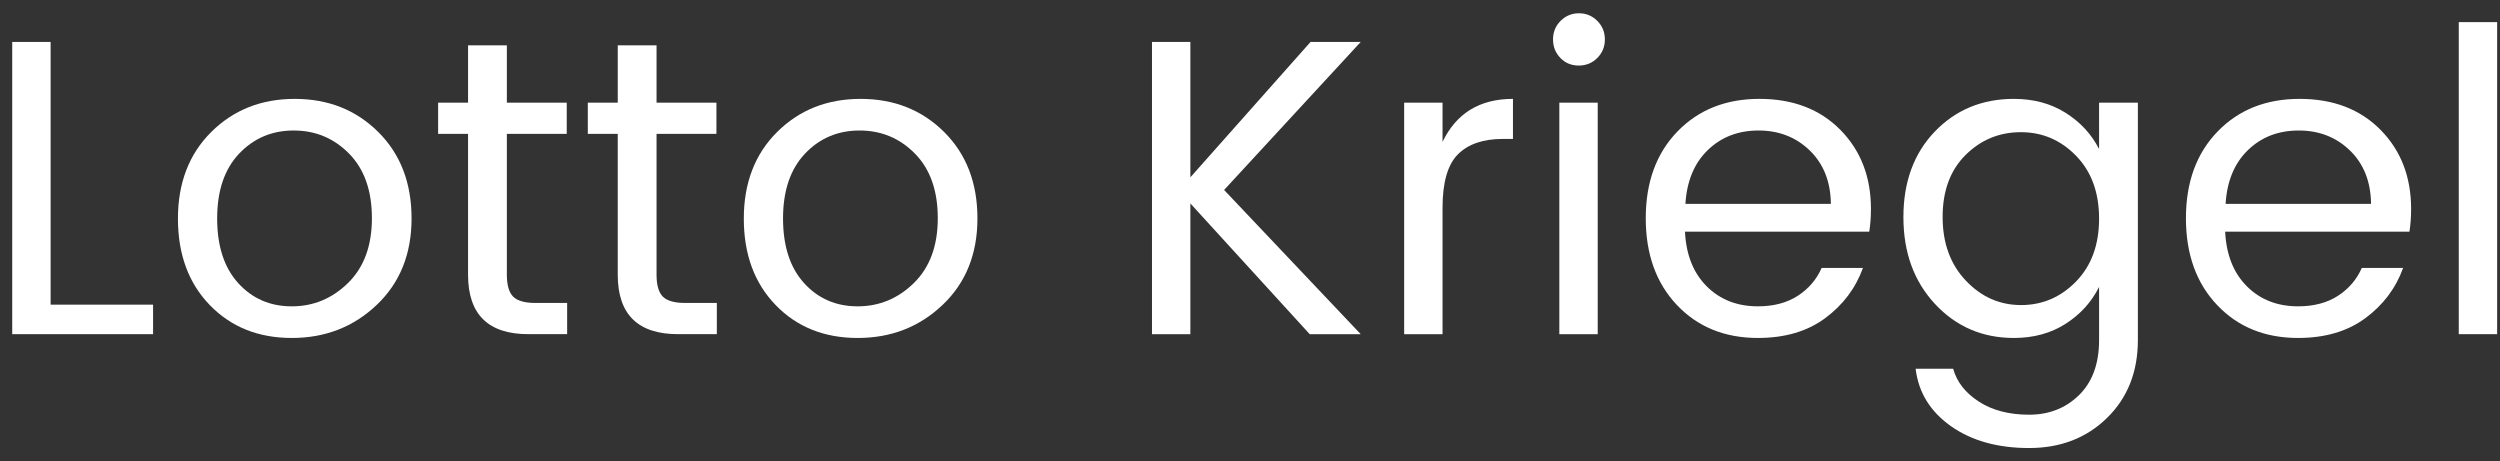 <?xml version="1.0" encoding="utf-8"?>
<!-- Generator: Adobe Illustrator 16.0.3, SVG Export Plug-In . SVG Version: 6.00 Build 0)  -->
<!DOCTYPE svg PUBLIC "-//W3C//DTD SVG 1.1//EN" "http://www.w3.org/Graphics/SVG/1.1/DTD/svg11.dtd">
<svg version="1.1" id="Ebene_1" xmlns="http://www.w3.org/2000/svg" xmlns:xlink="http://www.w3.org/1999/xlink" x="0px" y="0px"
	 width="600px" height="110.667px" viewBox="0 0 600 110.667" enable-background="new 0 0 600 110.667" xml:space="preserve">
<rect x="0" y="0" width="600" height="110.667" fill="#333333" stroke="none"/>
<g>
	<path fill="#FFFFFF" d="M2.934,10.067h9.212v63.05h24.592V80.2H2.934V10.067z"/>
	<path fill="#FFFFFF" d="M50.348,73.216c-5.094-5.262-7.643-12.176-7.643-20.746c0-8.564,2.668-15.5,7.997-20.795
		c5.329-5.295,12.008-7.943,20.038-7.943s14.709,2.648,20.038,7.943c5.329,5.296,7.997,12.209,7.997,20.747
		c0,8.536-2.784,15.45-8.352,20.746c-5.567,5.296-12.362,7.943-20.392,7.943C62.001,81.11,55.441,78.479,50.348,73.216z
		 M70.031,73.521c5.193,0,9.698-1.874,13.511-5.617c3.809-3.743,5.716-8.924,5.716-15.533c0-6.613-1.82-11.773-5.465-15.487
		c-3.64-3.706-8.079-5.563-13.305-5.563c-5.23,0-9.599,1.857-13.108,5.563c-3.508,3.714-5.263,8.891-5.263,15.537
		s1.685,11.822,5.061,15.533C60.552,71.668,64.834,73.521,70.031,73.521z"/>
	<path fill="#FFFFFF" d="M128.527,72.71h7.589v7.49h-9.311c-9.648,0-14.471-4.756-14.471-14.269V32.127h-7.186v-7.486h7.186V10.875
		h9.311v13.766h14.372v7.486h-14.372v33.804c0,2.495,0.506,4.25,1.515,5.263C124.174,72.203,125.961,72.71,128.527,72.71z"/>
	<path fill="#FFFFFF" d="M164.452,72.71h7.589v7.49h-9.311c-9.648,0-14.47-4.756-14.47-14.269V32.127h-7.186v-7.486h7.186V10.875
		h9.311v13.766h14.372v7.486h-14.372v33.804c0,2.495,0.506,4.25,1.515,5.263C160.099,72.203,161.886,72.71,164.452,72.71z"/>
	<path fill="#FFFFFF" d="M186.158,73.216c-5.094-5.262-7.643-12.176-7.643-20.746c0-8.564,2.668-15.5,7.997-20.795
		c5.329-5.295,12.008-7.943,20.038-7.943c8.03,0,14.709,2.648,20.038,7.943c5.329,5.296,7.997,12.209,7.997,20.747
		c0,8.536-2.784,15.45-8.351,20.746s-12.362,7.943-20.392,7.943C197.812,81.11,191.251,78.479,186.158,73.216z M205.841,73.521
		c5.193,0,9.698-1.874,13.511-5.617c3.809-3.743,5.715-8.924,5.715-15.533c0-6.613-1.82-11.773-5.464-15.487
		c-3.64-3.706-8.08-5.563-13.305-5.563c-5.229,0-9.599,1.857-13.107,5.563c-3.508,3.714-5.263,8.891-5.263,15.537
		s1.684,11.822,5.061,15.533C196.362,71.668,200.645,73.521,205.841,73.521z"/>
	<path fill="#FFFFFF" d="M285.688,80.2h-9.212V10.067h9.212v32.487l28.842-32.487h12.041l-32.787,35.521L326.571,80.2h-12.242
		l-28.641-31.375V80.2z"/>
	<path fill="#FFFFFF" d="M346.21,24.641v9.41c3.303-6.881,8.936-10.32,16.9-10.32v9.611h-2.43c-4.724,0-8.314,1.231-10.777,3.694
		c-2.466,2.467-3.693,6.732-3.693,12.803V80.2h-9.212V24.641H346.21z"/>
	<path fill="#FFFFFF" d="M383.35,13.914c-1.215,1.214-2.697,1.82-4.451,1.82c-1.759,0-3.225-0.605-4.402-1.82
		c-1.182-1.215-1.771-2.697-1.771-4.456c0-1.75,0.605-3.236,1.82-4.451c1.214-1.215,2.681-1.82,4.401-1.82
		c1.722,0,3.188,0.605,4.402,1.82s1.82,2.701,1.82,4.451C385.17,11.217,384.564,12.699,383.35,13.914z M374.24,80.2V24.641h9.212
		V80.2H374.24z"/>
	<path fill="#FFFFFF" d="M421.906,81.11c-7.965,0-14.442-2.631-19.433-7.895c-4.995-5.262-7.491-12.209-7.491-20.845
		c0-8.635,2.533-15.57,7.594-20.8c5.057-5.226,11.621-7.84,19.684-7.84c8.06,0,14.537,2.479,19.429,7.437
		c4.893,4.958,7.338,11.283,7.338,18.976c0,1.956-0.136,3.78-0.403,5.465h-44.227c0.268,5.534,2.006,9.903,5.213,13.107
		c3.204,3.203,7.302,4.806,12.297,4.806c3.775,0,6.963-0.845,9.562-2.528c2.599-1.688,4.505-3.912,5.72-6.68h9.916
		c-1.754,4.855-4.772,8.87-9.055,12.041C433.762,79.525,428.384,81.11,421.906,81.11z M434.354,36.126
		c-3.307-3.204-7.408-4.806-12.296-4.806c-4.896,0-8.957,1.569-12.197,4.707c-3.237,3.134-5.028,7.437-5.362,12.901h34.912
		C439.346,43.601,437.657,39.334,434.354,36.126z"/>
	<path fill="#FFFFFF" d="M464.411,72.965c-5.061-5.432-7.593-12.382-7.593-20.849s2.516-15.315,7.539-20.545
		c5.028-5.226,11.354-7.84,18.976-7.84c4.724,0,8.858,1.112,12.399,3.339c3.542,2.224,6.223,5.127,8.047,8.702V24.641h9.311v56.976
		c0,7.622-2.467,13.849-7.388,18.671c-4.925,4.826-11.168,7.239-18.725,7.239s-13.815-1.759-18.773-5.263
		c-4.958-3.513-7.774-8.101-8.45-13.767h9.006c0.877,3.171,2.937,5.802,6.177,7.894c3.237,2.093,7.252,3.139,12.041,3.139
		s8.788-1.569,11.992-4.707c3.203-3.138,4.81-7.54,4.81-13.206V68.863c-1.824,3.645-4.505,6.598-8.047,8.858
		c-3.541,2.261-7.676,3.389-12.399,3.389C475.777,81.11,469.469,78.396,464.411,72.965z M498.261,67.55
		c3.678-3.775,5.519-8.804,5.519-15.08c0-6.275-1.841-11.299-5.519-15.08c-3.677-3.776-8.096-5.667-13.256-5.667
		c-5.159,0-9.582,1.82-13.26,5.465c-3.677,3.645-5.514,8.603-5.514,14.878c0,6.276,1.854,11.37,5.567,15.282
		c3.711,3.912,8.129,5.867,13.256,5.867S494.584,71.33,498.261,67.55z"/>
	<path fill="#FFFFFF" d="M551.547,81.11c-7.964,0-14.441-2.631-19.433-7.895c-4.995-5.262-7.49-12.209-7.49-20.845
		c0-8.635,2.532-15.57,7.594-20.8c5.057-5.226,11.62-7.84,19.684-7.84c8.059,0,14.536,2.479,19.429,7.437
		c4.892,4.958,7.338,11.283,7.338,18.976c0,1.956-0.136,3.78-0.403,5.465h-44.227c0.268,5.534,2.005,9.903,5.213,13.107
		c3.204,3.203,7.301,4.806,12.296,4.806c3.776,0,6.964-0.845,9.563-2.528c2.598-1.688,4.505-3.912,5.72-6.68h9.916
		c-1.755,4.855-4.772,8.87-9.056,12.041C563.402,79.525,558.024,81.11,551.547,81.11z M563.996,36.126
		c-3.307-3.204-7.408-4.806-12.297-4.806c-4.896,0-8.956,1.569-12.197,4.707c-3.236,3.134-5.027,7.437-5.361,12.901h34.912
		C568.986,43.601,567.299,39.334,563.996,36.126z"/>
	<path fill="#FFFFFF" d="M590.104,80.2V5.312h9.212V80.2H590.104z"/>
</g>
</svg>
